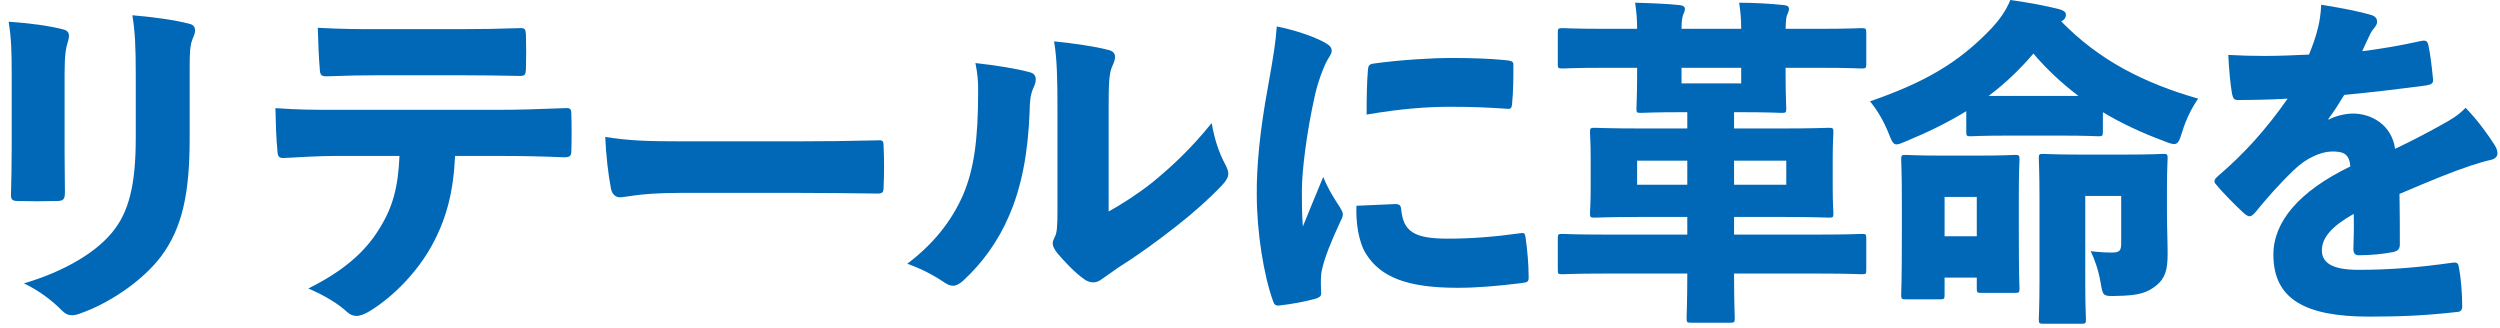 <svg width="236" height="31" viewBox="0 0 236 31" fill="none" xmlns="http://www.w3.org/2000/svg">
<path d="M219.792 11.232L219.824 11.296C220.496 10.912 221.488 10.72 222.128 10.72C223.856 10.72 225.776 11.776 226.096 14.048C227.664 13.312 229.36 12.416 230.608 11.712C231.248 11.36 232.016 10.944 232.752 10.176C233.968 11.424 234.992 12.896 235.472 13.664C235.664 13.952 235.76 14.24 235.76 14.464C235.76 14.752 235.568 14.976 235.216 15.072C234.48 15.232 233.808 15.456 233.296 15.616C231.376 16.256 229.68 16.96 226.512 18.304C226.544 19.968 226.544 21.664 226.544 23.072C226.544 23.488 226.384 23.712 225.84 23.808C225.008 23.968 223.792 24.096 222.672 24.096C222.352 24.096 222.16 23.936 222.16 23.52C222.192 22.56 222.224 21.152 222.192 20.192C220.176 21.312 219.184 22.432 219.184 23.616C219.184 24.768 220.08 25.472 222.64 25.472C225.584 25.472 228.336 25.248 231.504 24.8C231.92 24.736 232.048 24.832 232.112 25.184C232.304 26.144 232.432 27.68 232.432 28.832C232.464 29.216 232.304 29.408 232.048 29.44C228.944 29.792 226.64 29.888 223.632 29.888C217.584 29.888 214.608 28.224 214.608 24.032C214.608 20.928 217.04 18.048 221.872 15.712C221.776 14.528 221.232 14.272 220.048 14.304C219.088 14.336 217.712 14.912 216.56 16.032C215.152 17.376 213.872 18.848 212.912 20.032C212.688 20.288 212.528 20.416 212.368 20.416C212.208 20.416 212.048 20.32 211.792 20.096C211.152 19.52 209.776 18.144 209.168 17.376C209.072 17.28 209.04 17.184 209.04 17.12C209.04 16.96 209.168 16.8 209.392 16.608C211.792 14.56 213.872 12.288 215.952 9.312C214.352 9.408 212.752 9.44 211.216 9.44C210.896 9.44 210.8 9.28 210.704 8.864C210.544 7.936 210.416 6.592 210.352 5.184C211.472 5.248 212.592 5.28 213.744 5.28C215.184 5.28 216.624 5.216 217.968 5.152C218.32 4.288 218.608 3.52 218.832 2.56C218.96 2.048 219.088 1.312 219.12 0.448C221.136 0.768 222.768 1.088 223.92 1.44C224.272 1.568 224.4 1.792 224.4 2.048C224.4 2.24 224.304 2.432 224.144 2.624C223.92 2.88 223.792 3.104 223.632 3.456C223.408 3.936 223.248 4.256 222.992 4.832C224.336 4.672 226.544 4.32 228.528 3.872C229.008 3.776 229.136 3.872 229.232 4.224C229.424 5.12 229.552 6.176 229.68 7.488C229.712 7.84 229.584 7.968 229.04 8.064C226.352 8.416 223.696 8.736 221.296 8.96C220.784 9.792 220.4 10.432 219.792 11.232Z" fill="#0068B7"/>
<path d="M198.512 10.592V12.416C198.512 12.832 198.48 12.864 198.064 12.864C197.872 12.864 197.008 12.8 194.512 12.8H189.616C187.088 12.8 186.256 12.864 186.032 12.864C185.648 12.864 185.616 12.832 185.616 12.416V10.496C183.888 11.552 182 12.48 179.984 13.312C179.536 13.504 179.248 13.632 179.024 13.632C178.704 13.632 178.576 13.312 178.256 12.512C177.776 11.328 177.168 10.336 176.528 9.568C181.68 7.776 184.88 5.952 188.016 2.656C188.752 1.856 189.36 1.024 189.776 0C191.6 0.256 193.104 0.544 194.384 0.864C194.8 0.992 195.024 1.12 195.024 1.408C195.024 1.632 194.896 1.856 194.64 1.984L194.576 2.016C198.16 5.696 202.384 7.84 207.504 9.312C206.864 10.24 206.352 11.296 206 12.448C205.744 13.28 205.616 13.6 205.232 13.6C205.04 13.6 204.72 13.504 204.272 13.312C202.192 12.544 200.272 11.648 198.512 10.592ZM187.728 9.056H196.208C194.64 7.872 193.232 6.56 191.952 5.056C190.704 6.528 189.296 7.872 187.728 9.056ZM183.568 26.208V27.808C183.568 28.224 183.536 28.256 183.12 28.256H179.92C179.504 28.256 179.472 28.224 179.472 27.808C179.472 27.584 179.536 26.656 179.536 21.984V19.136C179.536 16.288 179.472 15.296 179.472 15.072C179.472 14.656 179.504 14.624 179.92 14.624C180.144 14.624 180.88 14.688 183.12 14.688H186.992C189.2 14.688 189.968 14.624 190.192 14.624C190.608 14.624 190.64 14.656 190.64 15.072C190.64 15.264 190.576 16.256 190.576 18.496V21.6C190.576 26.08 190.64 27.008 190.64 27.232C190.64 27.616 190.608 27.648 190.192 27.648H187.056C186.64 27.648 186.608 27.616 186.608 27.232V26.208H183.568ZM183.568 22.304H186.608V18.592H183.568V22.304ZM204.56 17.824V19.968C204.56 21.408 204.624 22.816 204.624 23.968C204.624 25.504 204.368 26.272 203.6 26.912C202.736 27.616 201.968 27.904 199.792 27.936C198.512 27.968 198.512 27.968 198.288 26.624C198.096 25.472 197.68 24.352 197.36 23.712C198.16 23.808 198.8 23.84 199.376 23.84C200.048 23.84 200.24 23.68 200.24 23.008V18.496H196.848V26.72C196.848 28.832 196.912 29.92 196.912 30.112C196.912 30.528 196.88 30.56 196.496 30.56H192.912C192.496 30.56 192.464 30.528 192.464 30.112C192.464 29.888 192.528 28.832 192.528 26.592V18.56C192.528 16.32 192.464 15.2 192.464 14.944C192.464 14.56 192.496 14.528 192.912 14.528C193.136 14.528 193.936 14.592 196.336 14.592H200.752C203.152 14.592 203.952 14.528 204.176 14.528C204.592 14.528 204.624 14.56 204.624 14.944C204.624 15.168 204.56 16.16 204.56 17.824Z" fill="#0068B7"/>
<path d="M163.696 10.592V12.128H168.208C171.312 12.128 172.4 12.064 172.624 12.064C173.04 12.064 173.072 12.096 173.072 12.512C173.072 12.736 173.008 13.44 173.008 14.912V17.728C173.008 19.2 173.072 19.904 173.072 20.128C173.072 20.512 173.04 20.544 172.624 20.544C172.4 20.544 171.312 20.48 168.208 20.48H163.696V22.144H171.824C174.576 22.144 175.536 22.08 175.728 22.08C176.144 22.08 176.176 22.112 176.176 22.528V25.472C176.176 25.856 176.144 25.888 175.728 25.888C175.536 25.888 174.576 25.824 171.824 25.824H163.696C163.696 28.48 163.76 29.824 163.76 30.016C163.76 30.432 163.728 30.464 163.312 30.464H159.664C159.248 30.464 159.216 30.432 159.216 30.016C159.216 29.792 159.28 28.48 159.28 25.824H151.408C148.656 25.824 147.696 25.888 147.504 25.888C147.088 25.888 147.056 25.856 147.056 25.472V22.528C147.056 22.112 147.088 22.08 147.504 22.08C147.696 22.08 148.656 22.144 151.408 22.144H159.28V20.48H154.96C151.888 20.48 150.8 20.544 150.544 20.544C150.128 20.544 150.096 20.512 150.096 20.128C150.096 19.872 150.16 19.2 150.16 17.728V14.912C150.16 13.44 150.096 12.736 150.096 12.512C150.096 12.096 150.128 12.064 150.544 12.064C150.8 12.064 151.888 12.128 154.96 12.128H159.28V10.592H158.736C156.048 10.592 155.12 10.656 154.896 10.656C154.512 10.656 154.48 10.624 154.48 10.24C154.48 9.984 154.544 8.96 154.544 7.072V6.4H151.44C148.688 6.4 147.728 6.464 147.536 6.464C147.088 6.464 147.056 6.432 147.056 6.048V3.104C147.056 2.688 147.088 2.656 147.536 2.656C147.728 2.656 148.688 2.72 151.44 2.72H154.544C154.544 1.76 154.48 1.12 154.352 0.256C155.6 0.288 157.392 0.352 158.544 0.48C158.896 0.512 159.056 0.64 159.056 0.832C159.056 1.056 158.96 1.184 158.896 1.376C158.832 1.568 158.736 1.856 158.736 2.72H164.368C164.368 1.76 164.304 1.12 164.176 0.256C165.616 0.256 167.216 0.352 168.4 0.48C168.752 0.512 168.88 0.64 168.88 0.832C168.88 1.056 168.784 1.184 168.72 1.376C168.624 1.568 168.592 1.856 168.56 2.72H171.792C174.544 2.72 175.504 2.656 175.696 2.656C176.144 2.656 176.176 2.688 176.176 3.104V6.048C176.176 6.432 176.144 6.464 175.696 6.464C175.504 6.464 174.544 6.4 171.792 6.4H168.56V7.072C168.56 8.96 168.624 10.016 168.624 10.24C168.624 10.624 168.592 10.656 168.176 10.656C167.984 10.656 167.056 10.592 164.368 10.592H163.696ZM159.28 15.168H154.544V17.44H159.28V15.168ZM163.696 15.168V17.44H168.624V15.168H163.696ZM158.736 6.4V7.872H164.368V6.4H158.736Z" fill="#0068B7"/>
<path d="M120.528 2.496C122.256 2.848 123.728 3.36 124.784 3.872C125.552 4.256 125.712 4.48 125.712 4.8C125.712 5.12 125.424 5.408 125.136 5.984C124.848 6.656 124.464 7.552 124.144 8.928C123.376 12.32 122.896 16.032 122.896 18.048C122.896 19.104 122.896 20.224 122.992 21.376C123.568 19.936 124.016 18.88 124.912 16.704C125.424 17.952 126 18.816 126.48 19.552C126.608 19.776 126.768 20.032 126.768 20.224C126.768 20.448 126.64 20.704 126.48 21.024C125.648 22.816 125.04 24.32 124.784 25.504C124.72 25.792 124.688 26.144 124.688 26.752C124.688 27.104 124.72 27.52 124.72 27.712C124.72 27.936 124.592 28.064 124.208 28.192C123.28 28.448 122 28.704 120.816 28.832C120.464 28.896 120.304 28.768 120.208 28.512C119.28 25.984 118.64 21.856 118.64 18.4C118.608 15.776 118.928 12.352 119.696 8.192C120.208 5.344 120.432 3.936 120.528 2.496ZM128.048 19.424L131.696 19.264C132.144 19.264 132.24 19.424 132.272 19.744C132.464 21.856 133.488 22.528 136.656 22.528C138.832 22.528 141.008 22.368 143.536 22.016C143.92 21.952 143.952 22.048 144.016 22.432C144.176 23.584 144.304 24.864 144.304 26.176C144.304 26.56 144.24 26.656 143.664 26.72C141.296 27.008 139.44 27.168 137.584 27.168C132.88 27.168 130.352 26.176 128.976 24C128.208 22.816 127.984 20.864 128.048 19.424ZM129.008 10.816C129.008 9.12 129.04 7.648 129.136 6.56C129.168 6.176 129.296 6.08 129.552 6.016C132.24 5.632 135.44 5.472 136.784 5.472C139.12 5.472 140.624 5.536 141.968 5.664C142.768 5.728 142.864 5.824 142.864 6.112C142.864 7.328 142.864 8.544 142.736 9.856C142.704 10.208 142.576 10.304 142.32 10.272C140.464 10.144 138.96 10.08 136.88 10.08C134.672 10.08 132.176 10.272 129.008 10.816Z" fill="#0068B7"/>
<path d="M104.656 10.304V19.968C105.904 19.264 107.28 18.4 108.752 17.248C110.544 15.776 112.336 14.144 114.384 11.616C114.64 13.12 115.056 14.4 115.696 15.584C115.856 15.904 115.952 16.16 115.952 16.384C115.952 16.736 115.76 17.056 115.376 17.472C114.128 18.784 112.656 20.096 111.056 21.344C109.264 22.752 107.504 24.032 105.488 25.312C104.72 25.856 104.336 26.112 103.984 26.368C103.728 26.56 103.472 26.656 103.216 26.656C102.928 26.656 102.608 26.56 102.32 26.336C101.456 25.728 100.432 24.64 99.792 23.872C99.504 23.488 99.376 23.232 99.376 22.976C99.376 22.816 99.44 22.624 99.536 22.432C99.792 22.016 99.824 21.376 99.824 19.744V10.304C99.824 7.616 99.792 5.568 99.504 3.904C101.392 4.096 103.376 4.384 104.592 4.704C105.072 4.8 105.264 5.056 105.264 5.376C105.264 5.632 105.136 5.952 104.976 6.304C104.688 6.976 104.656 7.936 104.656 10.304ZM92.08 5.952C94.064 6.176 95.888 6.464 97.2 6.816C97.616 6.912 97.776 7.168 97.776 7.488C97.776 7.712 97.712 7.968 97.584 8.224C97.264 8.896 97.2 9.664 97.2 10.496C97.04 14.624 96.4 17.728 95.248 20.384C94.224 22.784 92.72 24.832 90.96 26.464C90.576 26.816 90.256 26.976 89.968 26.976C89.68 26.976 89.424 26.848 89.136 26.656C88.144 25.984 86.992 25.376 85.648 24.896C88.112 23.04 89.84 20.864 90.928 18.368C91.952 15.936 92.336 13.184 92.336 8.576C92.336 7.68 92.304 7.072 92.08 5.952Z" fill="#0068B7"/>
<path d="M75.312 18.208H64.208C62.064 18.208 60.688 18.336 59.792 18.464C59.12 18.56 58.736 18.624 58.512 18.624C58.128 18.624 57.776 18.336 57.68 17.824C57.424 16.544 57.2 14.592 57.136 12.928C59.408 13.28 61.008 13.344 64.528 13.344H74.96C77.904 13.344 80.048 13.312 82.864 13.248C83.312 13.216 83.408 13.312 83.408 13.728C83.472 14.976 83.472 16.448 83.408 17.76C83.408 18.144 83.28 18.272 82.864 18.272C80.112 18.24 77.968 18.208 75.312 18.208Z" fill="#0068B7"/>
<path d="M46.896 14.72H42.96C42.8 18.112 42.16 20.64 40.752 23.2C39.472 25.536 37.232 27.968 34.832 29.408C34.384 29.664 34 29.824 33.648 29.824C33.328 29.824 33.04 29.696 32.752 29.44C31.92 28.672 30.672 27.904 29.104 27.232C32.208 25.696 34.416 23.904 35.824 21.568C37.104 19.52 37.584 17.632 37.712 14.72H31.728C29.968 14.72 28.208 14.848 26.864 14.912C26.32 14.944 26.224 14.784 26.192 14.272C26.064 13.088 26.032 11.424 26 10.208C28.24 10.368 29.744 10.368 31.632 10.368H46.832C49.072 10.368 50.768 10.304 53.36 10.208C53.872 10.176 53.936 10.304 53.936 10.848C53.968 11.648 53.968 13.376 53.936 14.24C53.936 14.752 53.776 14.848 53.2 14.848C51.024 14.752 49.168 14.72 46.896 14.72ZM43.44 7.104H35.792C34.064 7.104 32.88 7.136 30.96 7.2C30.352 7.232 30.224 7.104 30.192 6.592C30.096 5.472 30.032 3.936 30 2.624C32.368 2.752 33.744 2.752 35.792 2.752H43.44C45.584 2.752 47.088 2.72 49.04 2.656C49.552 2.624 49.616 2.752 49.648 3.264C49.68 4.256 49.68 5.536 49.648 6.528C49.616 7.072 49.552 7.168 49.072 7.168C47.088 7.136 45.648 7.104 43.44 7.104Z" fill="#0068B7"/>
<path d="M1.104 14.016V7.008C1.104 4.928 1.072 3.648 0.816 2.048C2.736 2.176 4.656 2.432 6 2.784C6.352 2.88 6.512 3.072 6.512 3.392C6.512 3.52 6.48 3.712 6.416 3.904C6.224 4.512 6.096 5.152 6.096 7.04V14.304C6.096 15.488 6.128 17.024 6.128 18.144C6.128 18.816 6 18.976 5.328 18.976C4.112 19.008 2.896 19.008 1.712 18.976C1.136 18.976 1.008 18.848 1.04 18.24C1.072 17.12 1.104 15.328 1.104 14.016ZM17.904 7.104V13.056C17.904 18.208 17.232 21.472 15.216 24.192C13.392 26.592 10.256 28.64 7.632 29.568C7.312 29.696 7.024 29.76 6.8 29.76C6.448 29.76 6.16 29.632 5.808 29.28C5.008 28.448 3.696 27.424 2.256 26.752C5.52 25.792 8.784 24.128 10.576 21.952C12.176 20.032 12.816 17.44 12.816 12.992V7.072C12.816 4.416 12.752 3.04 12.496 1.44C14.352 1.6 16.432 1.856 17.968 2.272C18.288 2.368 18.416 2.592 18.416 2.88C18.416 3.072 18.352 3.264 18.256 3.488C17.904 4.256 17.904 4.928 17.904 7.104Z" fill="#0068B7"/>
</svg>
